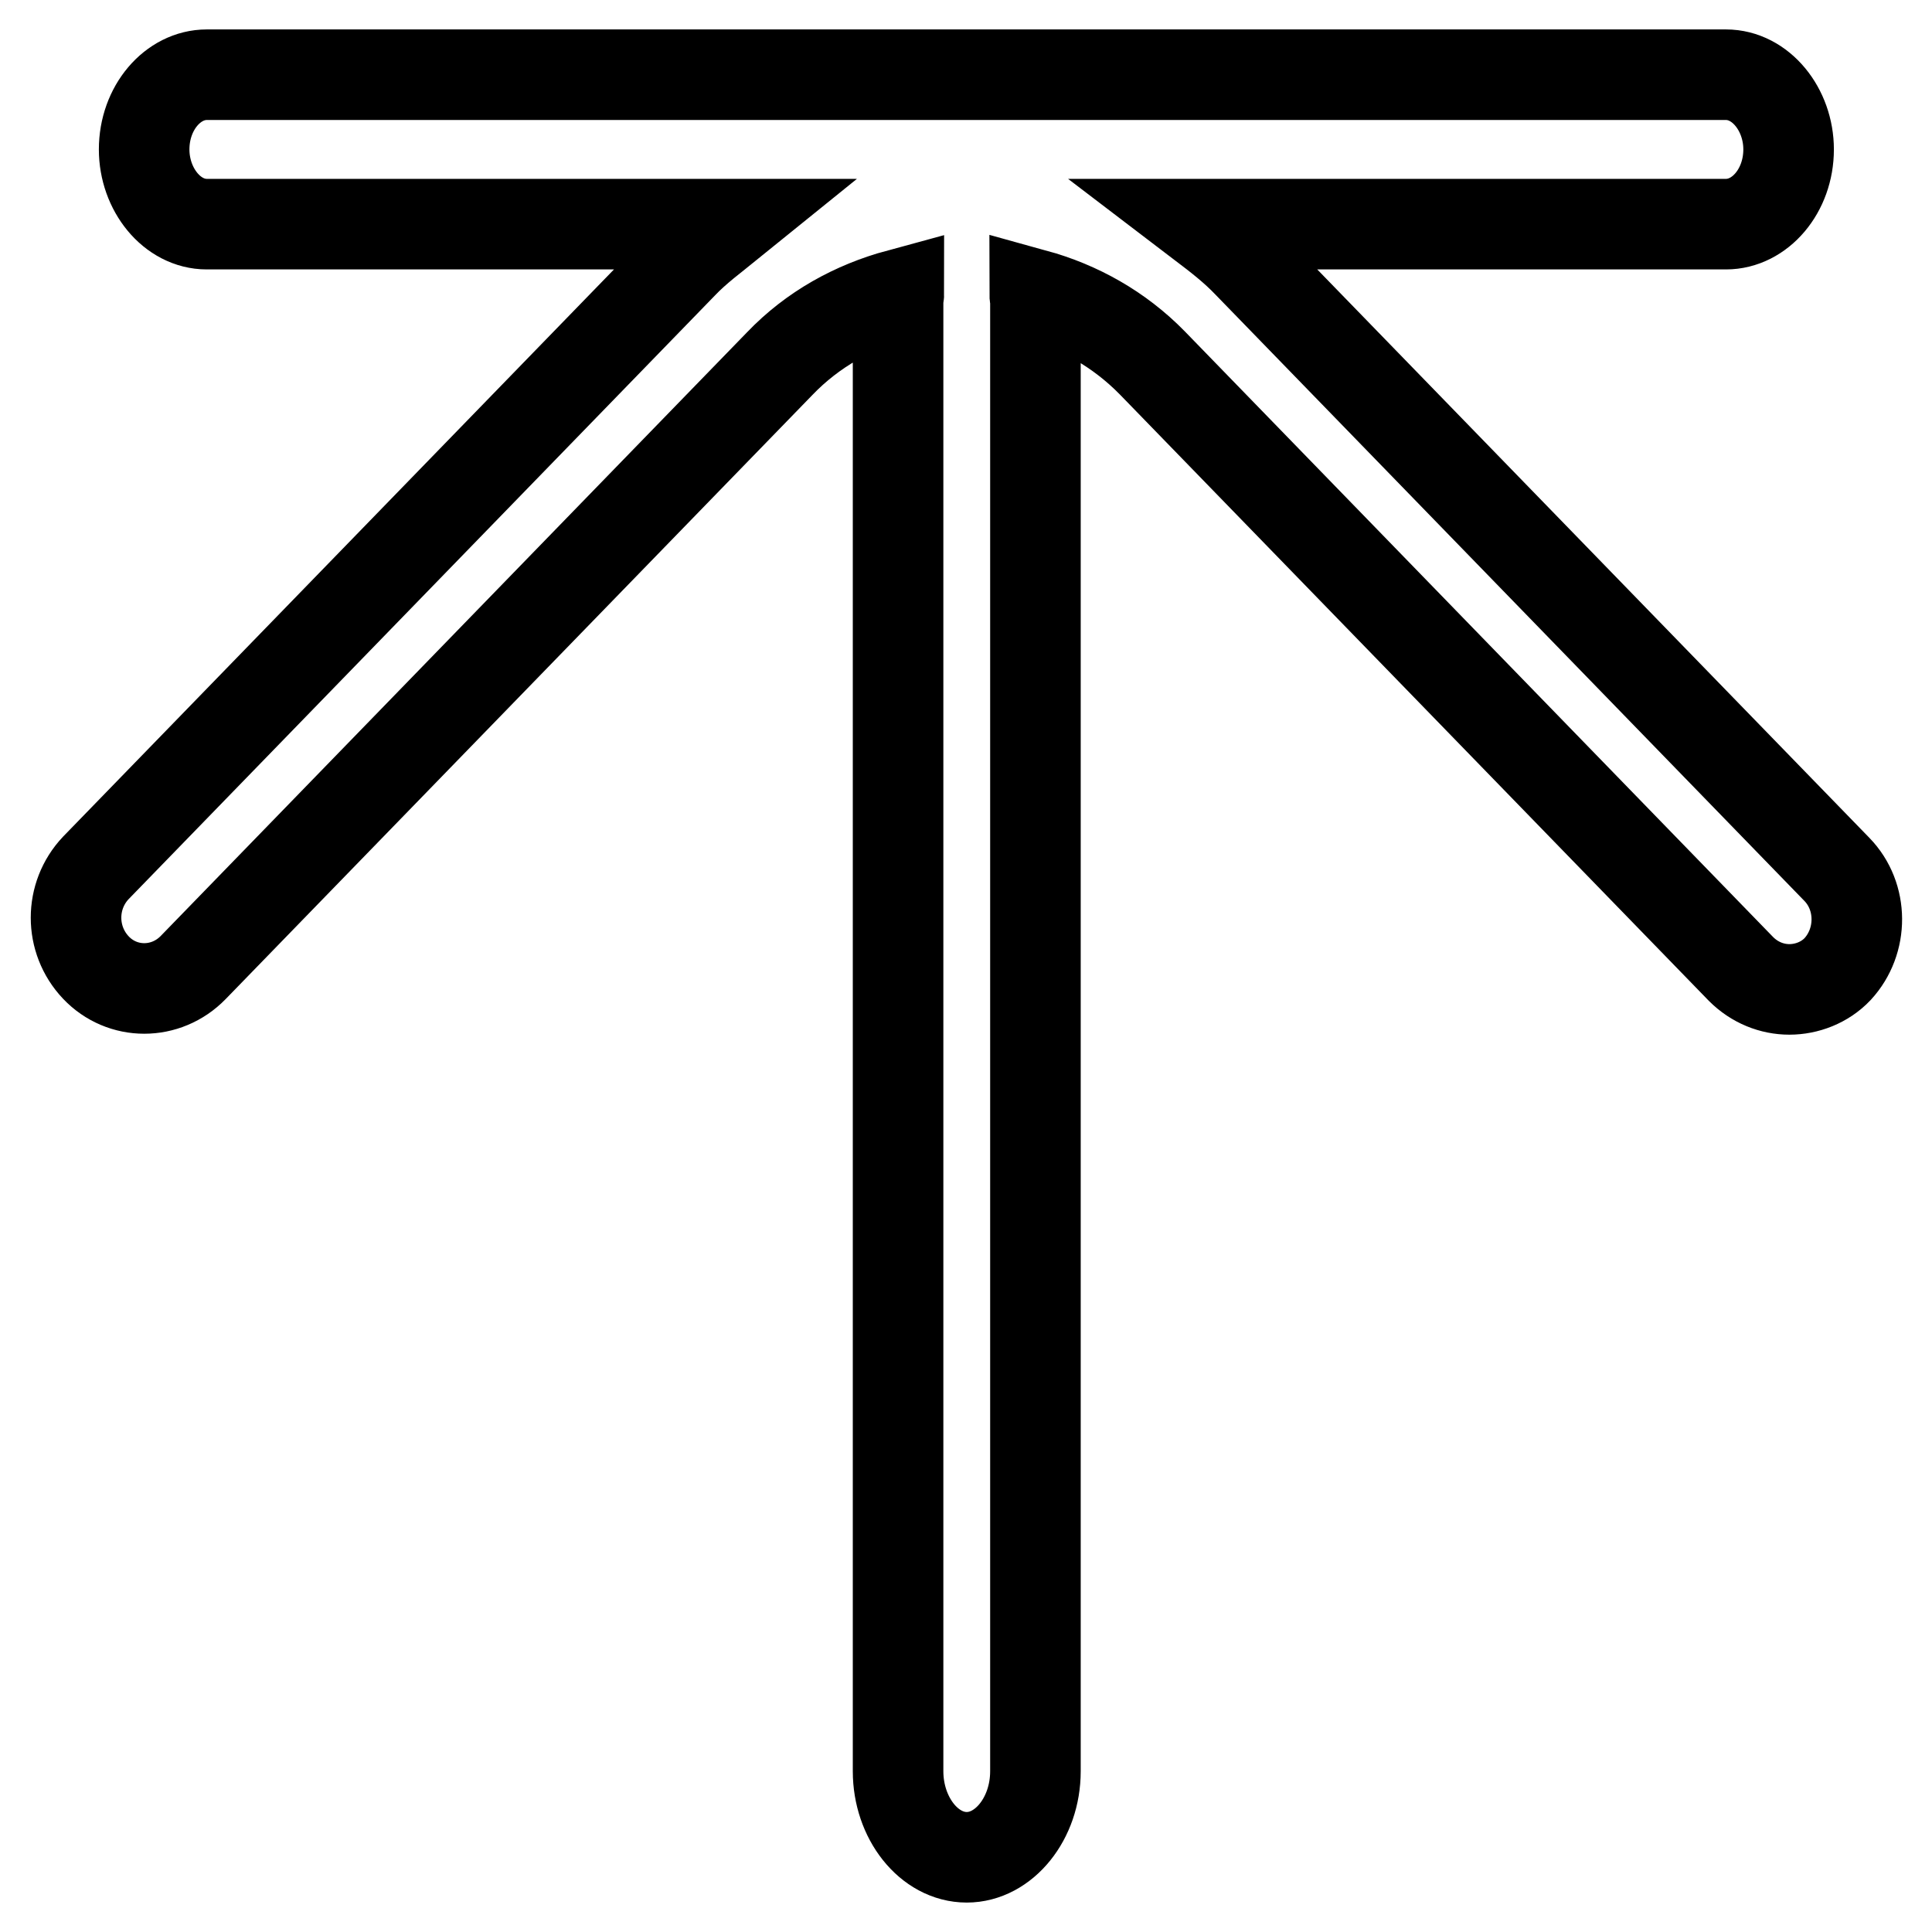 <?xml version="1.0" encoding="utf-8"?>
<!-- Svg Vector Icons : http://www.onlinewebfonts.com/icon -->
<!DOCTYPE svg PUBLIC "-//W3C//DTD SVG 1.1//EN" "http://www.w3.org/Graphics/SVG/1.1/DTD/svg11.dtd">
<svg version="1.1" xmlns="http://www.w3.org/2000/svg" xmlns:xlink="http://www.w3.org/1999/xlink" x="0px" y="0px" viewBox="0 0 256 256" enable-background="new 0 0 256 256" xml:space="preserve">
<g> <path stroke-width="12" fill-opacity="0" stroke="#000000"  d="M243.4,115.2l-78-80.3c-1.9-2-4-3.6-6.1-5.2h69.4c4.5,0,8.3-4.4,8.3-9.9c0-5.3-3.7-9.9-8.3-9.9H27.4 c-4.5,0-8.3,4.4-8.3,9.9c0,5.3,3.7,9.9,8.3,9.9h69.2c-2.1,1.7-4.3,3.3-6.2,5.3l-77.7,80c-3.5,3.7-3.5,9.5,0,13.2 c3.5,3.7,9.3,3.7,12.9,0l77.7-80c4.4-4.6,9.9-7.6,15.8-9.2c0,0.2-0.1,0.4-0.1,0.7v195c0,6.2,4.1,11.4,9.1,11.4 c4.9,0,9.1-5.1,9.1-11.4v-195c0-0.2-0.1-0.4-0.1-0.7c5.8,1.6,11.2,4.6,15.6,9.1l78,80.3c1.8,1.8,4.1,2.7,6.4,2.7s4.7-0.9,6.4-2.7 C246.9,124.7,246.9,118.8,243.4,115.2z"/></g>
</svg>